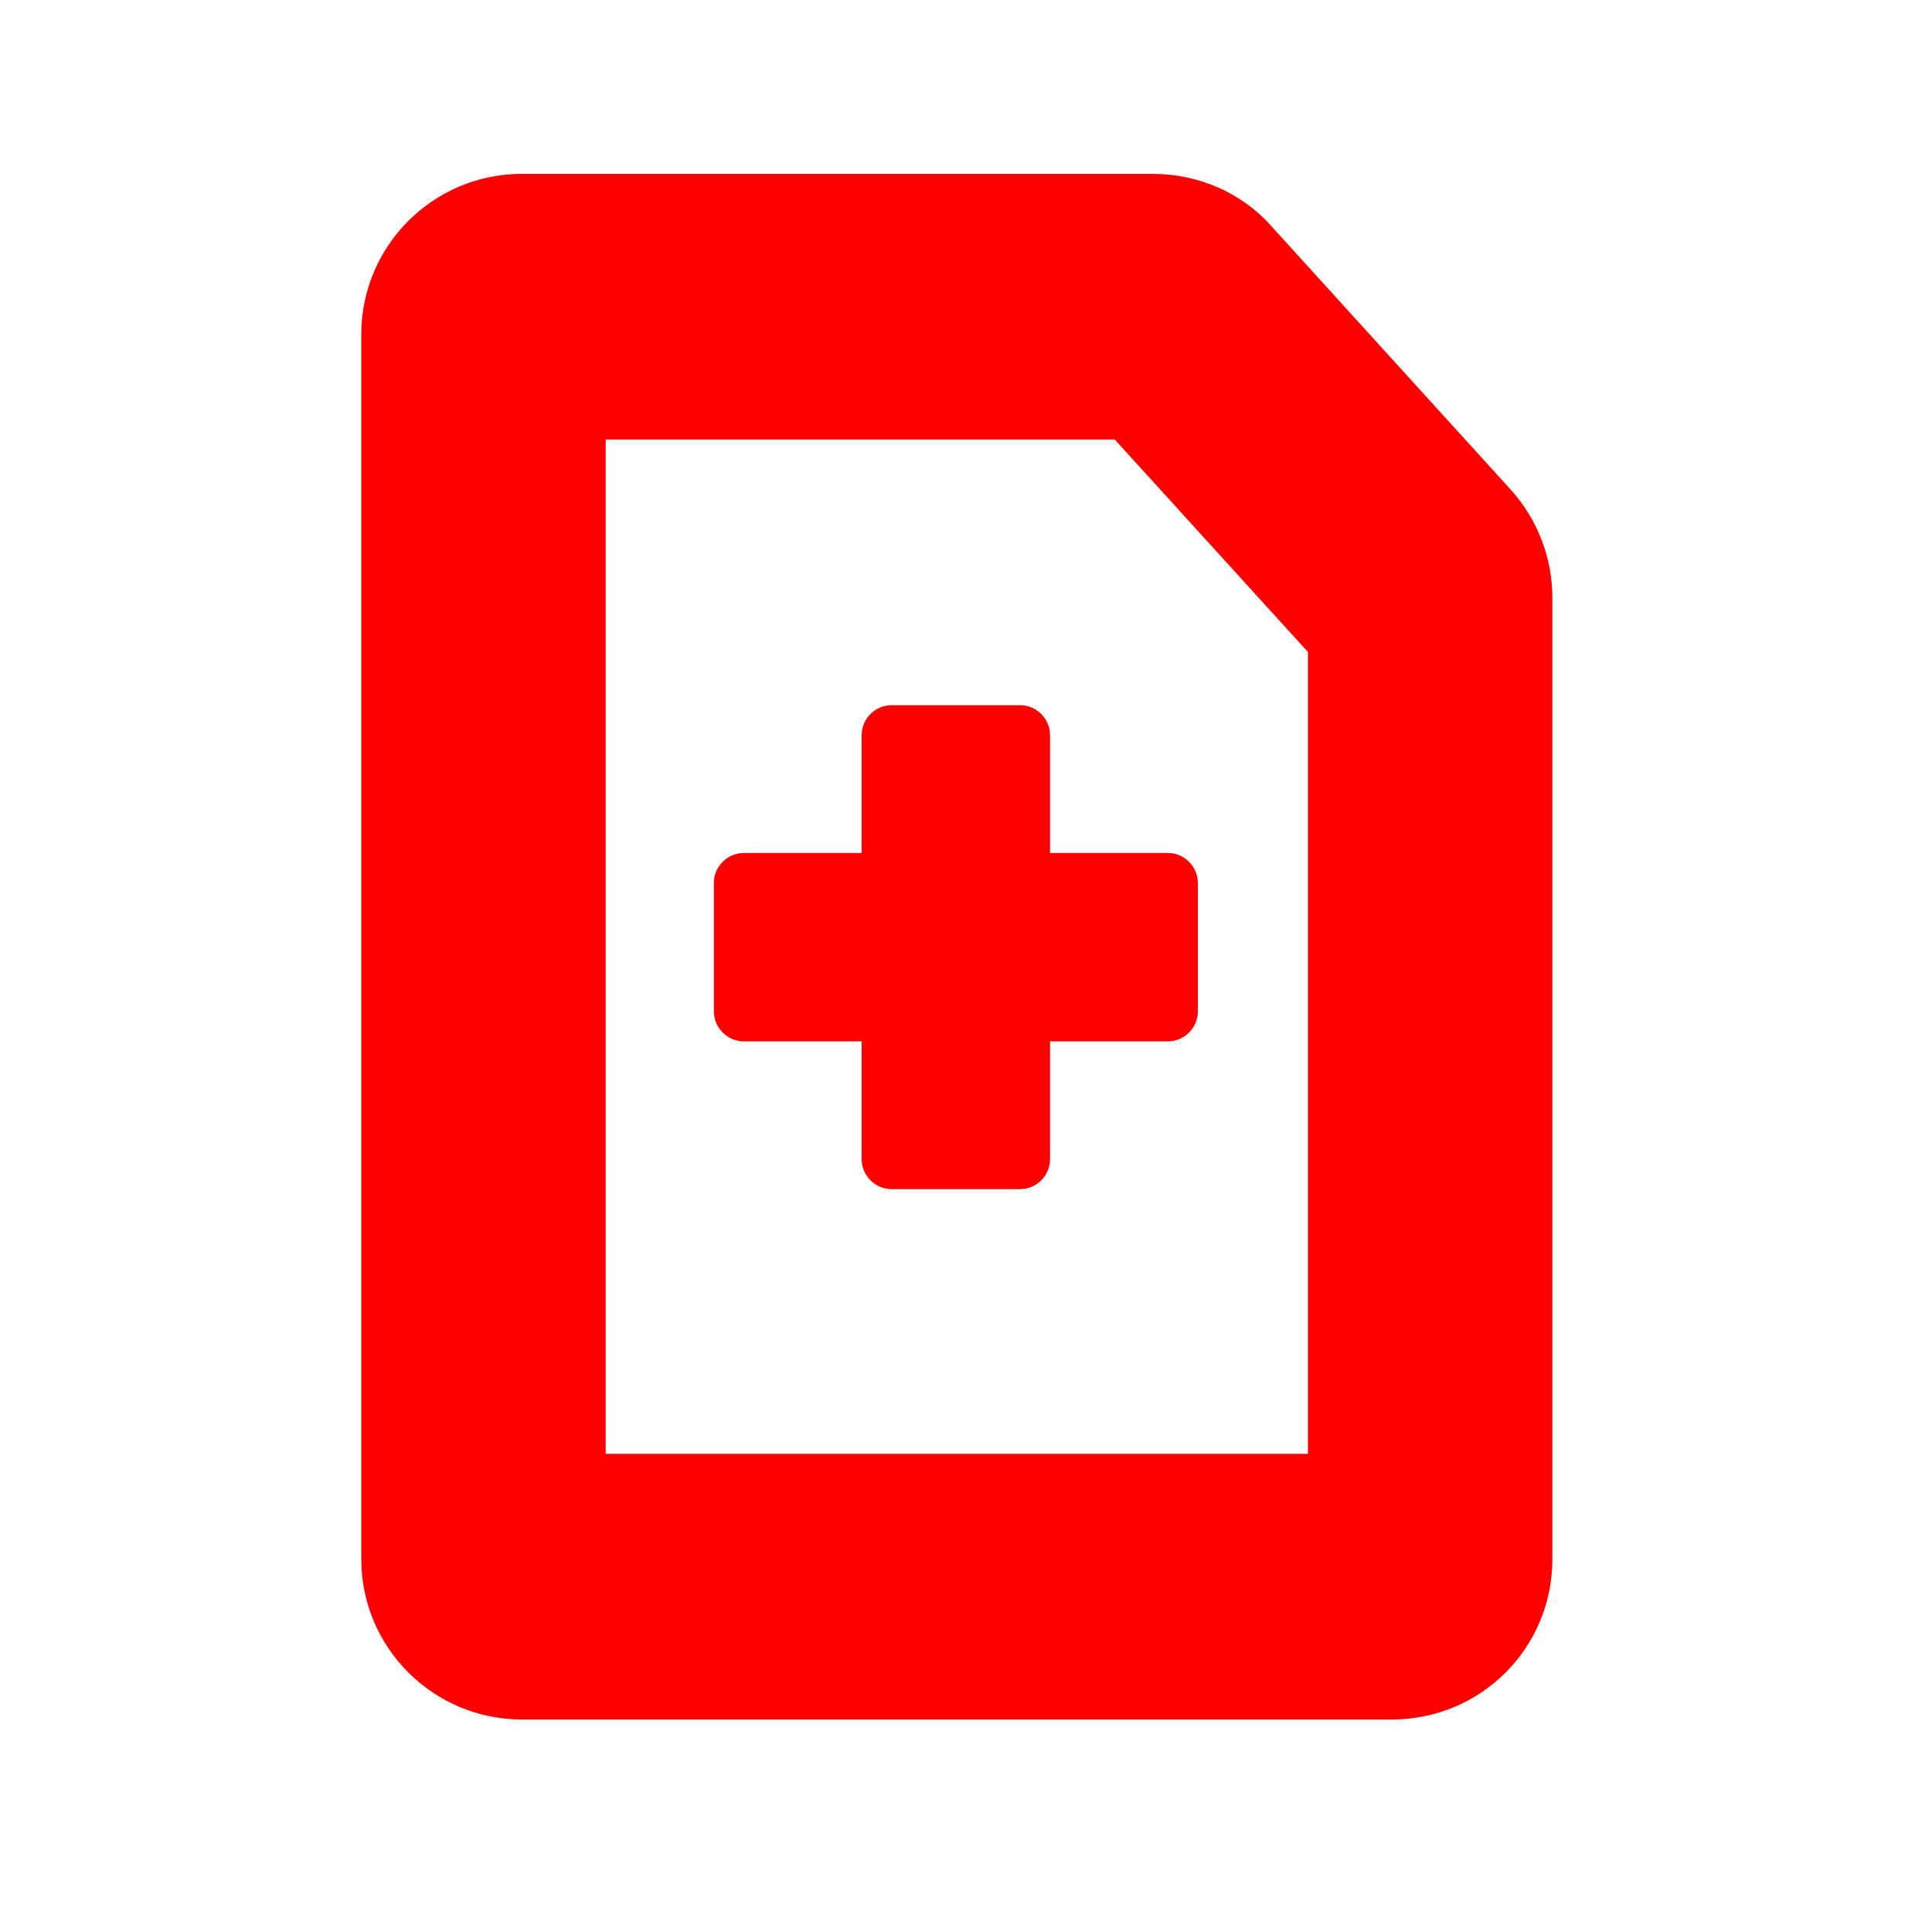 <?xml version="1.0" encoding="UTF-8"?>
<svg id="Layer_1" xmlns="http://www.w3.org/2000/svg" version="1.1" viewBox="0 0 200 200">
  <!-- Generator: Adobe Illustrator 29.0.0, SVG Export Plug-In . SVG Version: 2.1.0 Build 186)  -->
  <defs>
    <style>
      .st0 {
        fill: red;
      }
    </style>
  </defs>
  <path class="st0" d="M115.4,45.5l20,22v83H62.7V45.5h52.7M119.3,18H54c-9.2,0-16.6,7.5-16.6,16.6v126.8c0,9.2,7.5,16.6,16.6,16.6h90.1c9.2,0,16.6-7.4,16.6-16.6V61.9c0-4.1-1.5-8.1-4.3-11.2l-24.8-27.3c-3.1-3.5-7.6-5.4-12.3-5.4h0Z"/>
  <path class="st0" d="M120.9,88.3h-12.2v-12.2c0-1.7-1.4-3.1-3.1-3.1h-13.3c-1.7,0-3.1,1.4-3.1,3.1v12.2h-12.2c-1.7,0-3.1,1.4-3.1,3.1v13.3c0,1.7,1.4,3.1,3.1,3.1h12.2v12.2c0,1.7,1.4,3.1,3.1,3.1h13.3c1.7,0,3.1-1.4,3.1-3.1v-12.2h12.2c1.7,0,3.1-1.4,3.1-3.1v-13.3c0-1.7-1.4-3.1-3.1-3.1Z"/>
</svg>